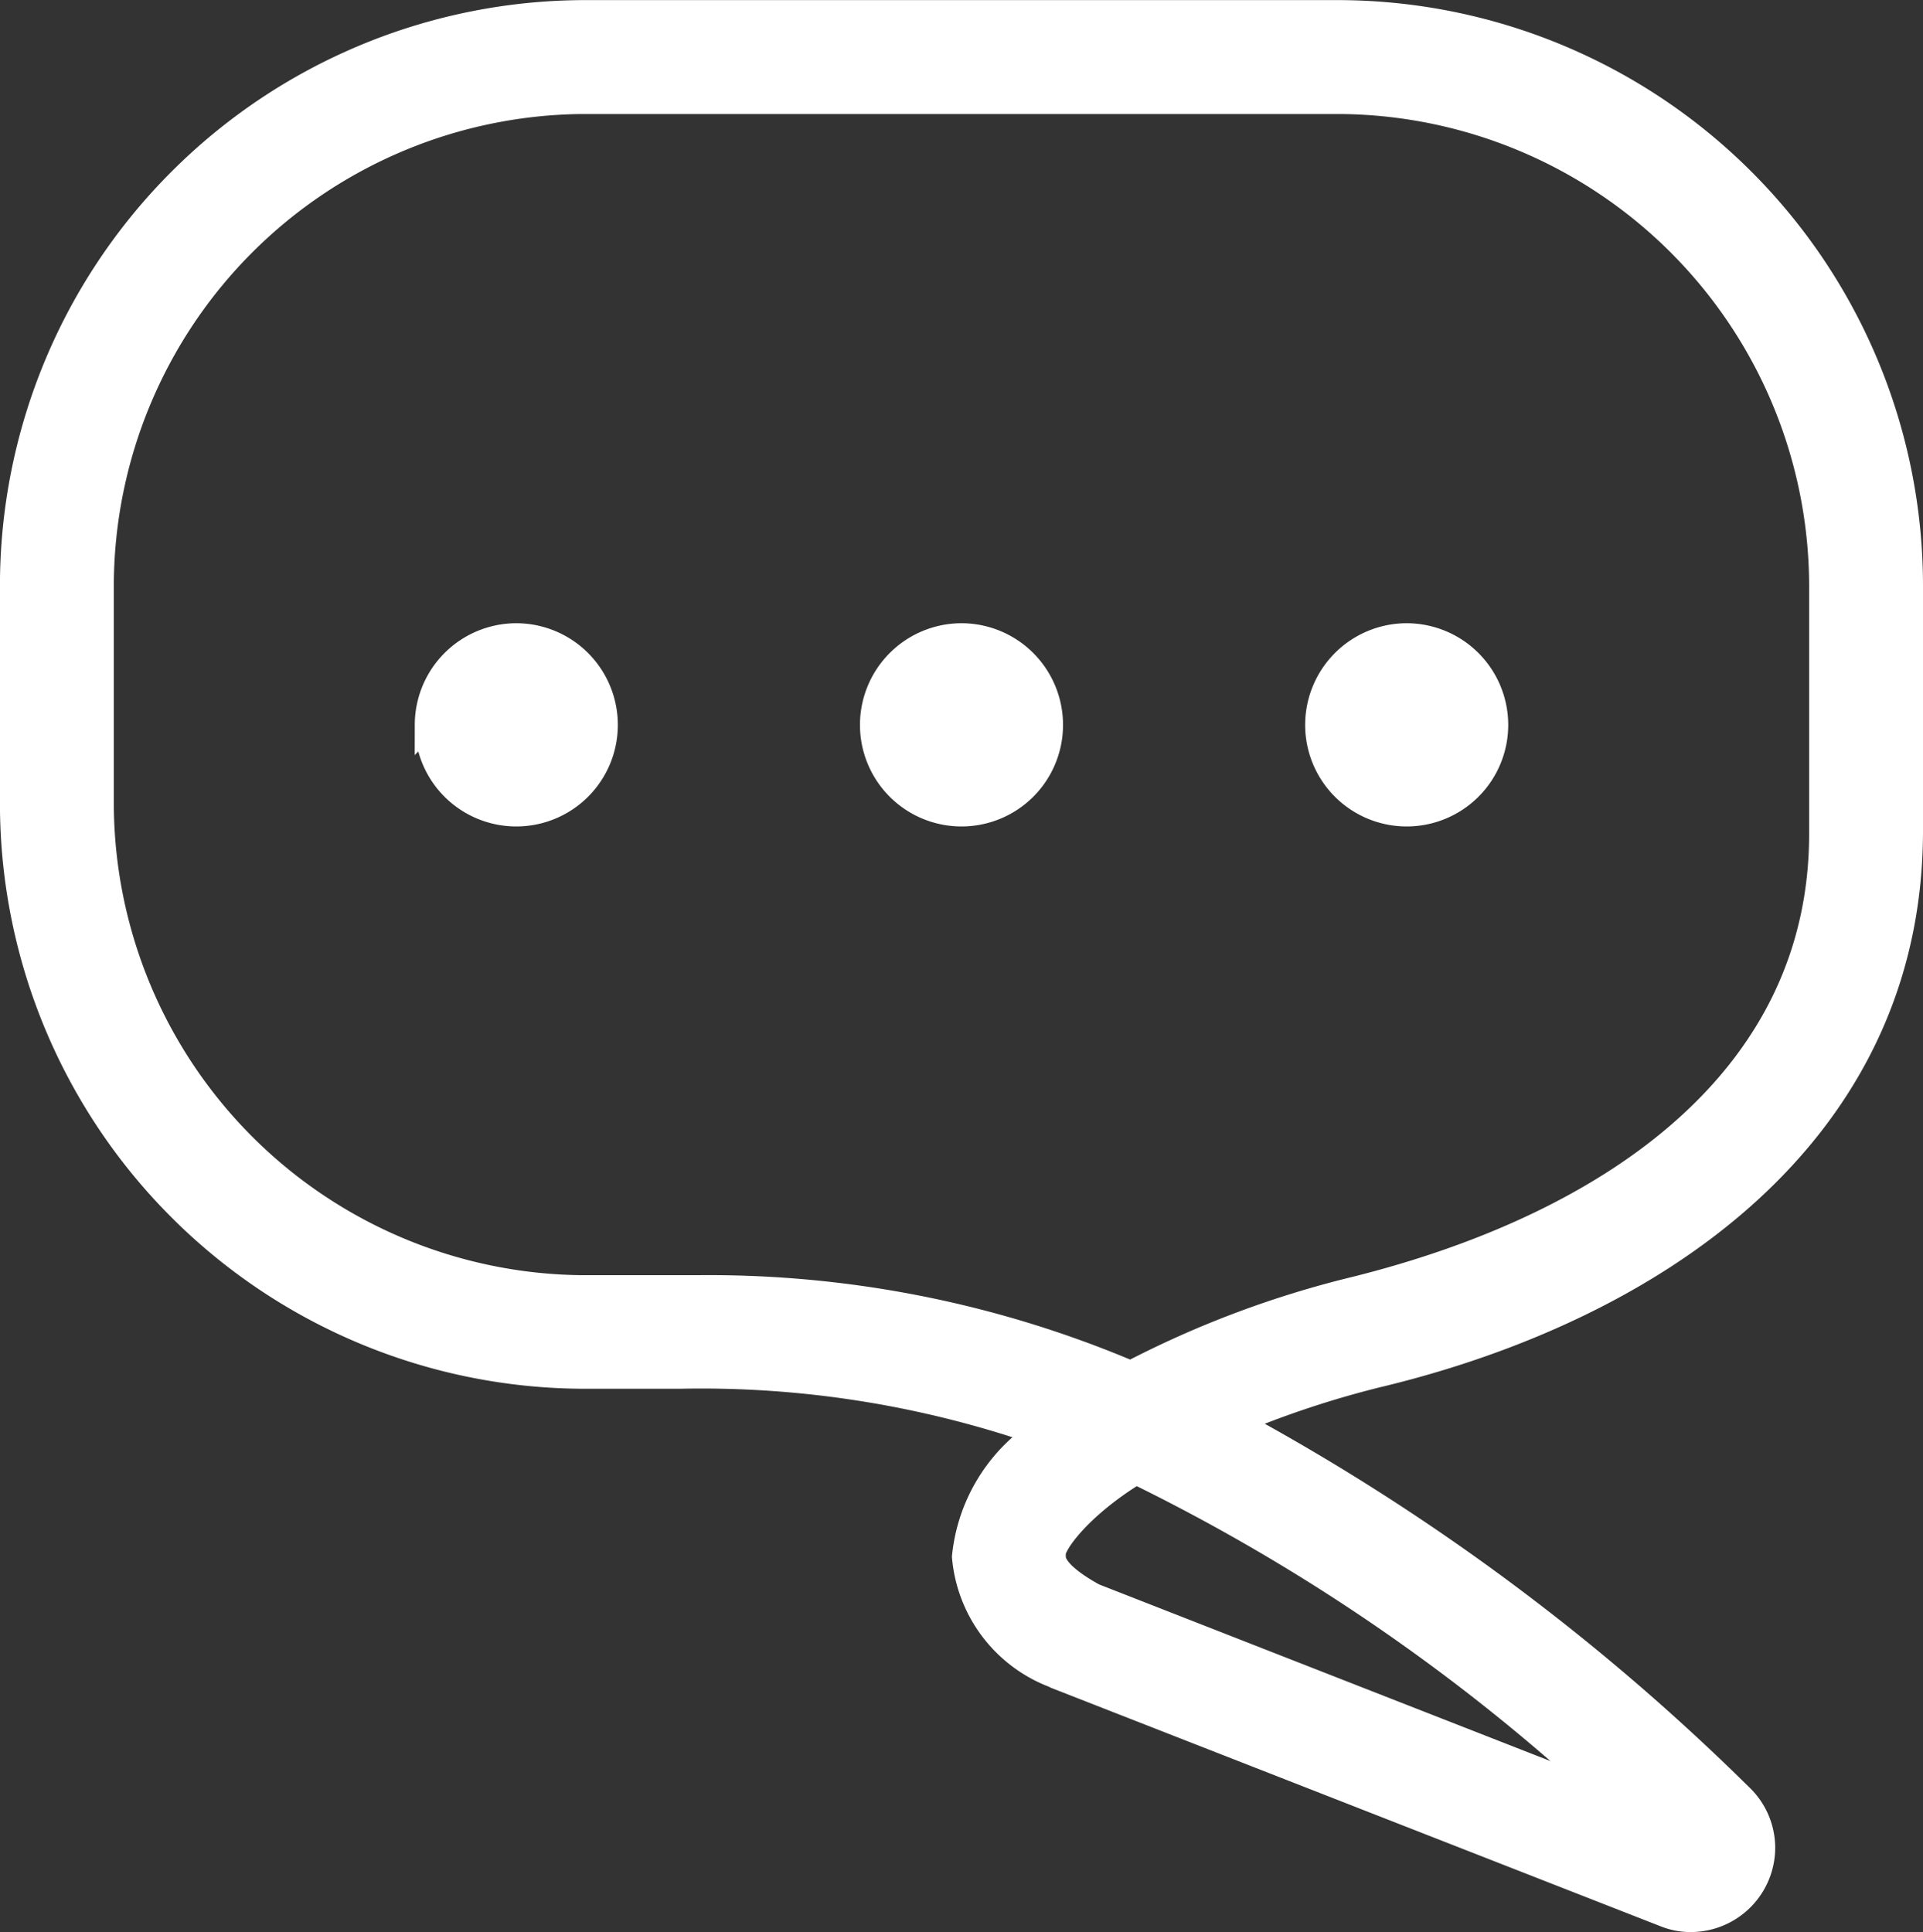 <svg xmlns="http://www.w3.org/2000/svg" width="38.318" height="38.502" viewBox="0 0 38.318 38.502">
  <rect x="0" y="0" width="38.318" height="38.502" fill="#333333" stroke="none"/>
  <path id="Union_2" data-name="Union 2" d="M-553.077,18163.9l-12.13-4.746-.041-.021a2.785,2.785,0,0,1-1.782-2.361,3.384,3.384,0,0,1,1.477-2.471,20.548,20.548,0,0,0-7.157-1.127h-1.9A11.415,11.415,0,0,1-586,18141.785v-4.395A11.422,11.422,0,0,1-574.612,18126h15.039a11.423,11.423,0,0,1,11.392,11.393v4.938c-.018,6.076-5.16,9.514-10.635,10.822a19.272,19.272,0,0,0-2.813.934,44.369,44.369,0,0,1,10.052,7.449,1.423,1.423,0,0,1,.451,1.029,1.433,1.433,0,0,1-1.422,1.436.153.153,0,0,1-.03,0A1.343,1.343,0,0,1-553.077,18163.9Zm-12.185-7.129c0,.1.046.359.807.779l10.293,4.029a39.014,39.014,0,0,0-9.45-6.5C-564.761,18155.779-565.34,18156.582-565.262,18156.77Zm1.541-3.652a19.845,19.845,0,0,1,4.481-1.682c5.169-1.291,9.309-4.221,9.29-9.107v-4.937a9.67,9.67,0,0,0-9.623-9.623h-15.039a9.669,9.669,0,0,0-9.619,9.623v4.395a9.672,9.672,0,0,0,9.619,9.623h1.9c.109,0,.221,0,.334,0A21.531,21.531,0,0,1-563.721,18153.117Zm3.729-12.928a1.776,1.776,0,0,1,1.773-1.773,1.776,1.776,0,0,1,1.773,1.773,1.773,1.773,0,0,1-1.773,1.777A1.773,1.773,0,0,1-559.992,18140.189Zm-8.871,0a1.776,1.776,0,0,1,1.773-1.773,1.776,1.776,0,0,1,1.773,1.773,1.773,1.773,0,0,1-1.773,1.777A1.773,1.773,0,0,1-568.863,18140.189Zm-8.871,0a1.776,1.776,0,0,1,1.773-1.773,1.776,1.776,0,0,1,1.773,1.773,1.773,1.773,0,0,1-1.773,1.777A1.773,1.773,0,0,1-577.734,18140.189Z" transform="translate(586.249 -18125.748)" fill="#fff" stroke="#fff" stroke-width="0.5"/>
</svg>
